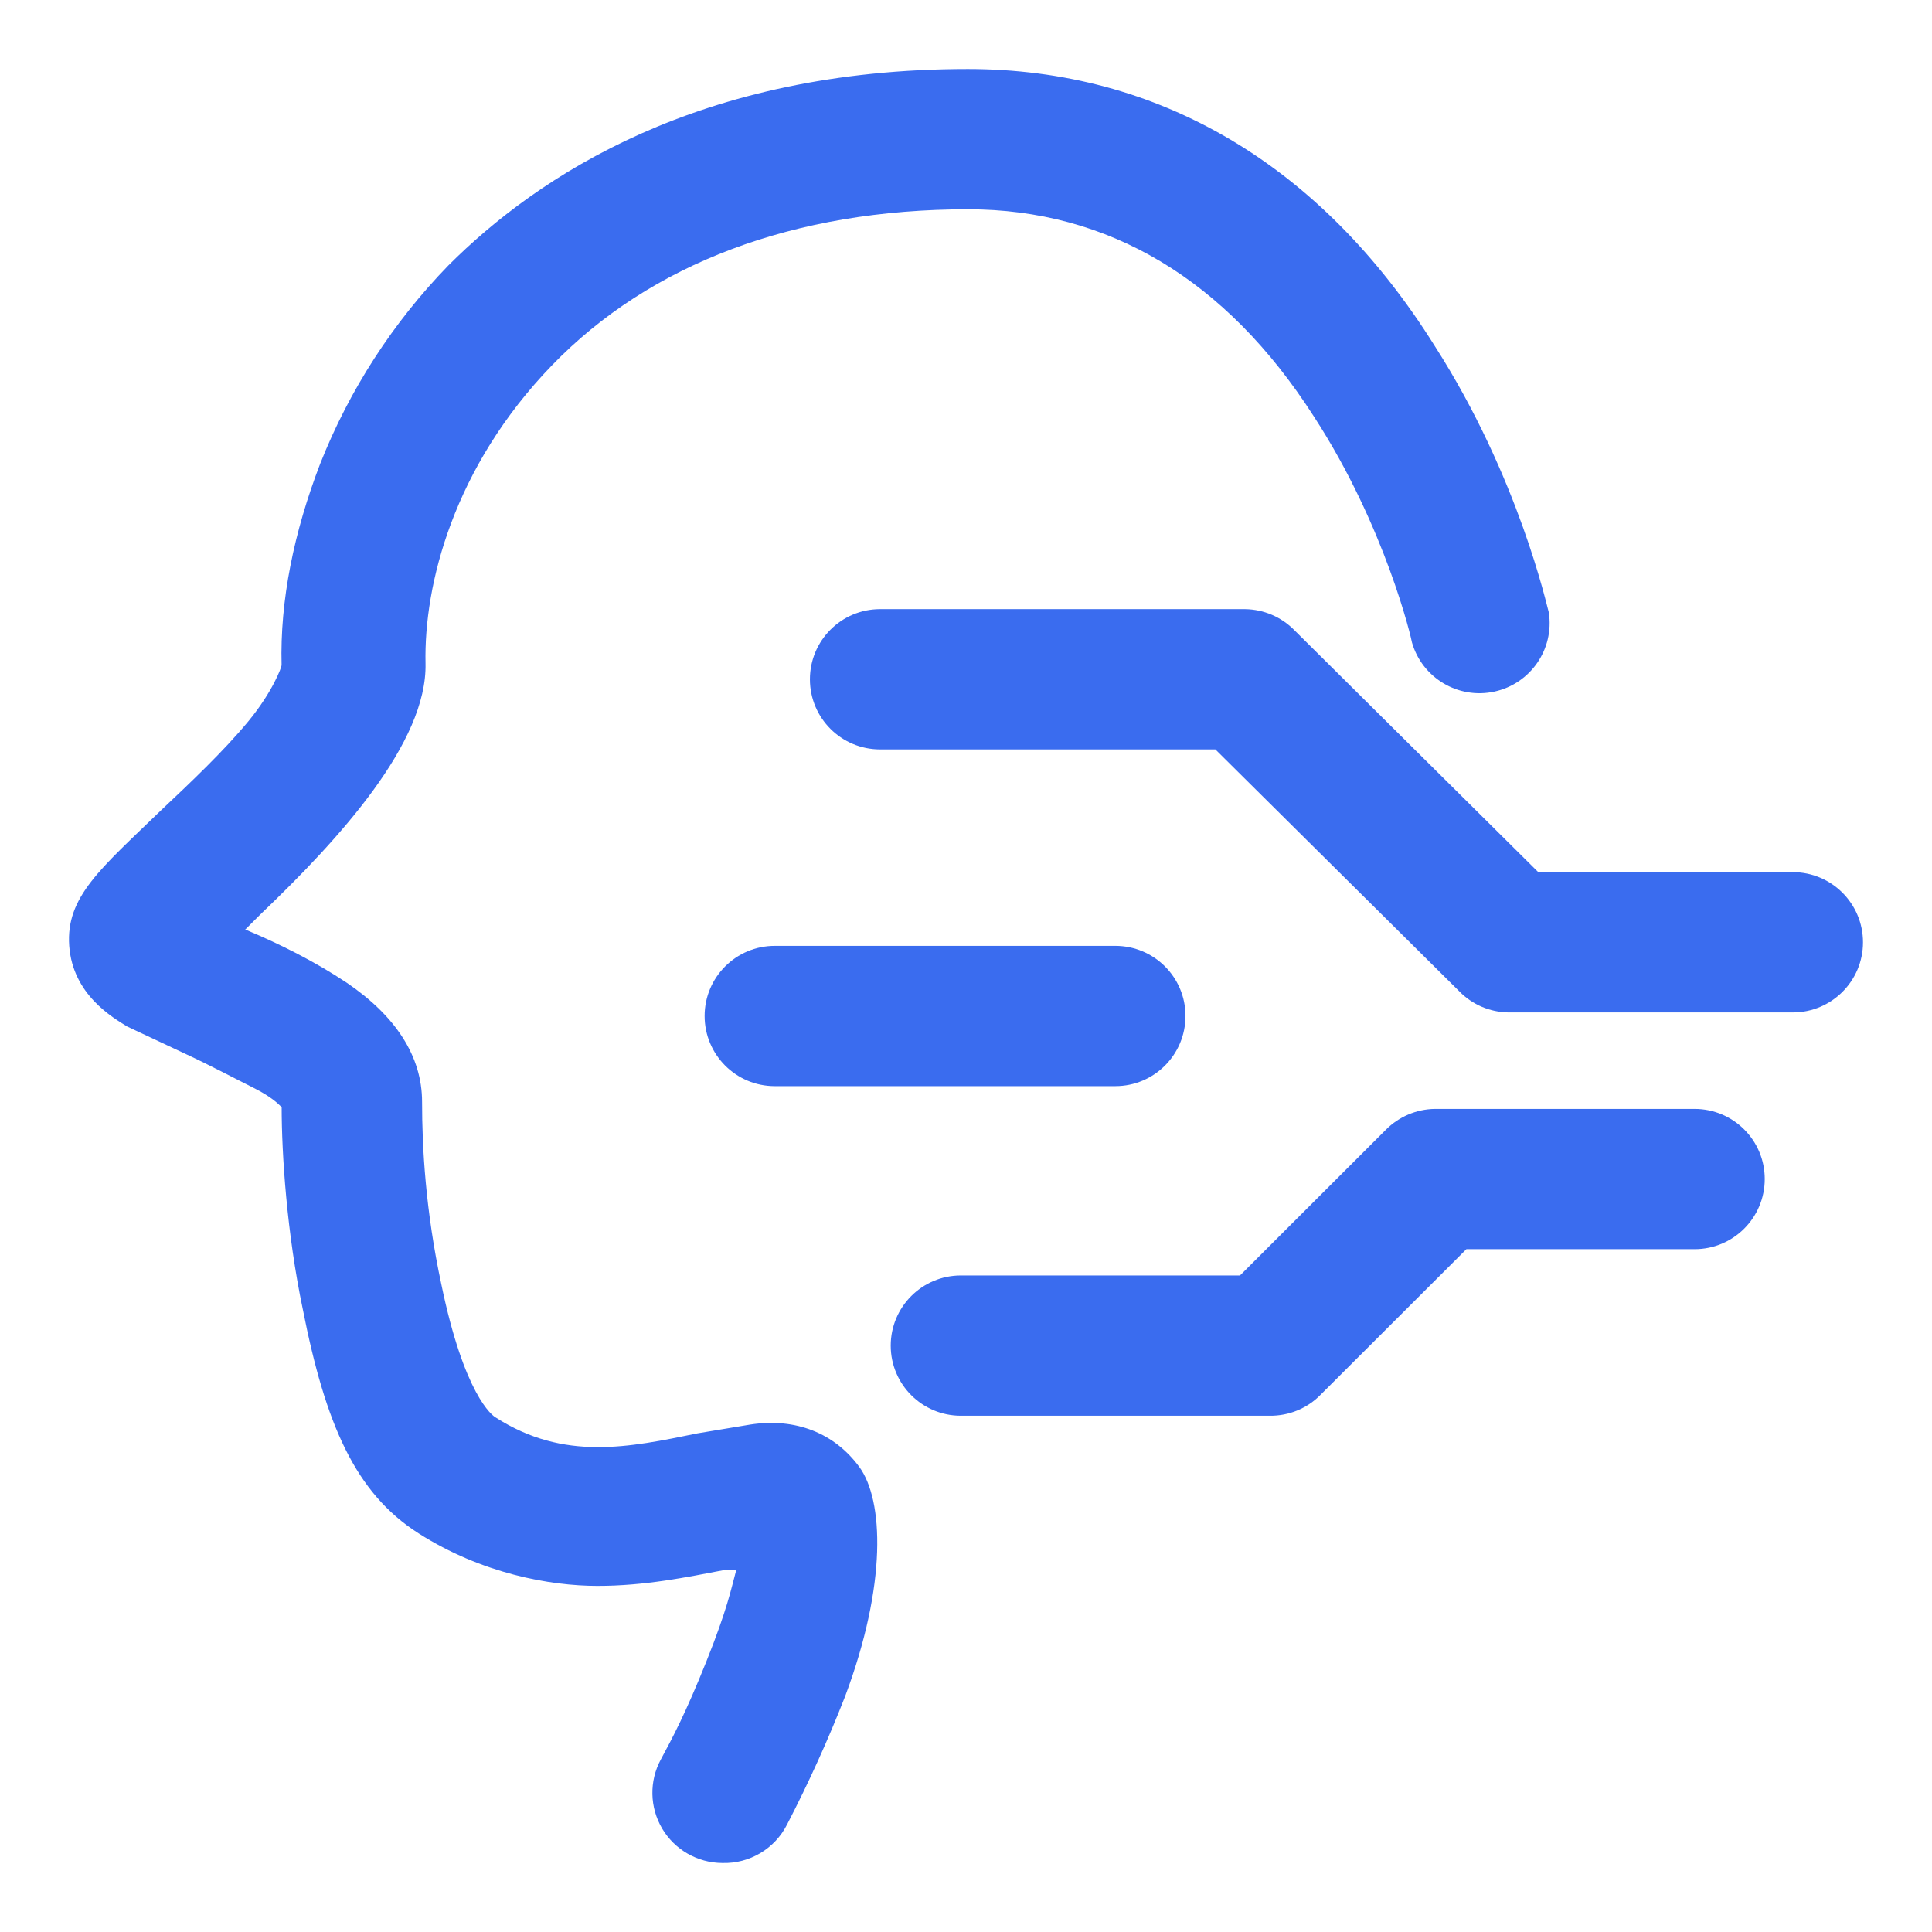 <svg width="28" height="28" viewBox="0 0 28 28" fill="none" xmlns="http://www.w3.org/2000/svg">
<g id="Group 1321316413">
<g id="Vector">
<path d="M10.873 20.646L10.11 20.773C9.118 20.976 8.177 21.179 7.185 20.544C7.134 20.518 6.727 20.213 6.396 18.612C6.167 17.545 6.117 16.63 6.117 15.969C6.117 15.308 5.735 14.724 5.023 14.241C4.565 13.936 4.056 13.682 3.573 13.479H3.547L3.776 13.25C4.921 12.157 6.193 10.759 6.167 9.615C6.142 8.472 6.574 6.769 7.999 5.295C9.424 3.821 11.51 3.033 14.028 3.033C16.063 3.033 17.767 4.049 19.039 6.032C20.082 7.633 20.463 9.285 20.463 9.31C20.611 9.826 21.134 10.137 21.658 10.023C22.182 9.909 22.527 9.408 22.447 8.878C22.422 8.802 22.015 6.921 20.794 5.015C19.141 2.372 16.775 1 14.027 1C10.135 1 7.795 2.55 6.498 3.847C5.696 4.672 5.065 5.648 4.641 6.719C4.26 7.71 4.056 8.701 4.081 9.641C4.081 9.667 3.954 10.023 3.598 10.455C3.242 10.886 2.758 11.344 2.326 11.751C1.461 12.589 0.953 12.996 1.003 13.707C1.054 14.419 1.639 14.749 1.843 14.877L2.708 15.283C3.039 15.436 3.42 15.639 3.675 15.766C3.929 15.893 4.031 15.995 4.082 16.046C4.082 16.732 4.158 17.875 4.387 18.968C4.718 20.646 5.15 21.637 6.066 22.222C6.982 22.806 7.974 22.984 8.66 22.984C9.347 22.984 9.958 22.857 10.492 22.755H10.67C10.594 23.035 10.543 23.314 10.238 24.077C9.933 24.839 9.746 25.186 9.577 25.5C9.407 25.814 9.415 26.194 9.597 26.502C9.779 26.809 10.11 26.998 10.467 27C10.863 27.012 11.23 26.794 11.408 26.44C11.72 25.837 12.001 25.218 12.248 24.585C12.858 22.958 12.807 21.738 12.451 21.256C12.095 20.773 11.535 20.544 10.873 20.646Z" fill="#3A6CEF"/>
<path d="M24.559 16.071H20.794C20.526 16.075 20.27 16.185 20.082 16.376L17.971 18.485H13.926C13.364 18.485 12.909 18.941 12.909 19.502C12.909 20.063 13.364 20.518 13.926 20.518H18.403C18.68 20.521 18.947 20.411 19.14 20.213L21.252 18.104H24.559C25.121 18.104 25.576 17.649 25.576 17.087C25.576 16.526 25.121 16.071 24.559 16.071Z" fill="#3A6CEF"/>
<path d="M25.983 12.64H22.294L18.759 9.133C18.571 8.941 18.315 8.832 18.046 8.828H12.755C12.193 8.828 11.738 9.283 11.738 9.845C11.738 10.406 12.193 10.861 12.755 10.861H17.614L21.15 14.368C21.337 14.56 21.593 14.669 21.862 14.673H25.983C26.544 14.673 27 14.218 27 13.657C27 13.095 26.545 12.64 25.983 12.64Z" fill="#3A6CEF"/>
<path d="M11.229 15.741H16.164C16.726 15.741 17.181 15.286 17.181 14.724C17.181 14.163 16.726 13.708 16.164 13.708H11.229C10.667 13.708 10.212 14.163 10.212 14.724C10.212 15.286 10.667 15.741 11.229 15.741Z" fill="#3A6CEF"/>
</g>
</g>
</svg>
